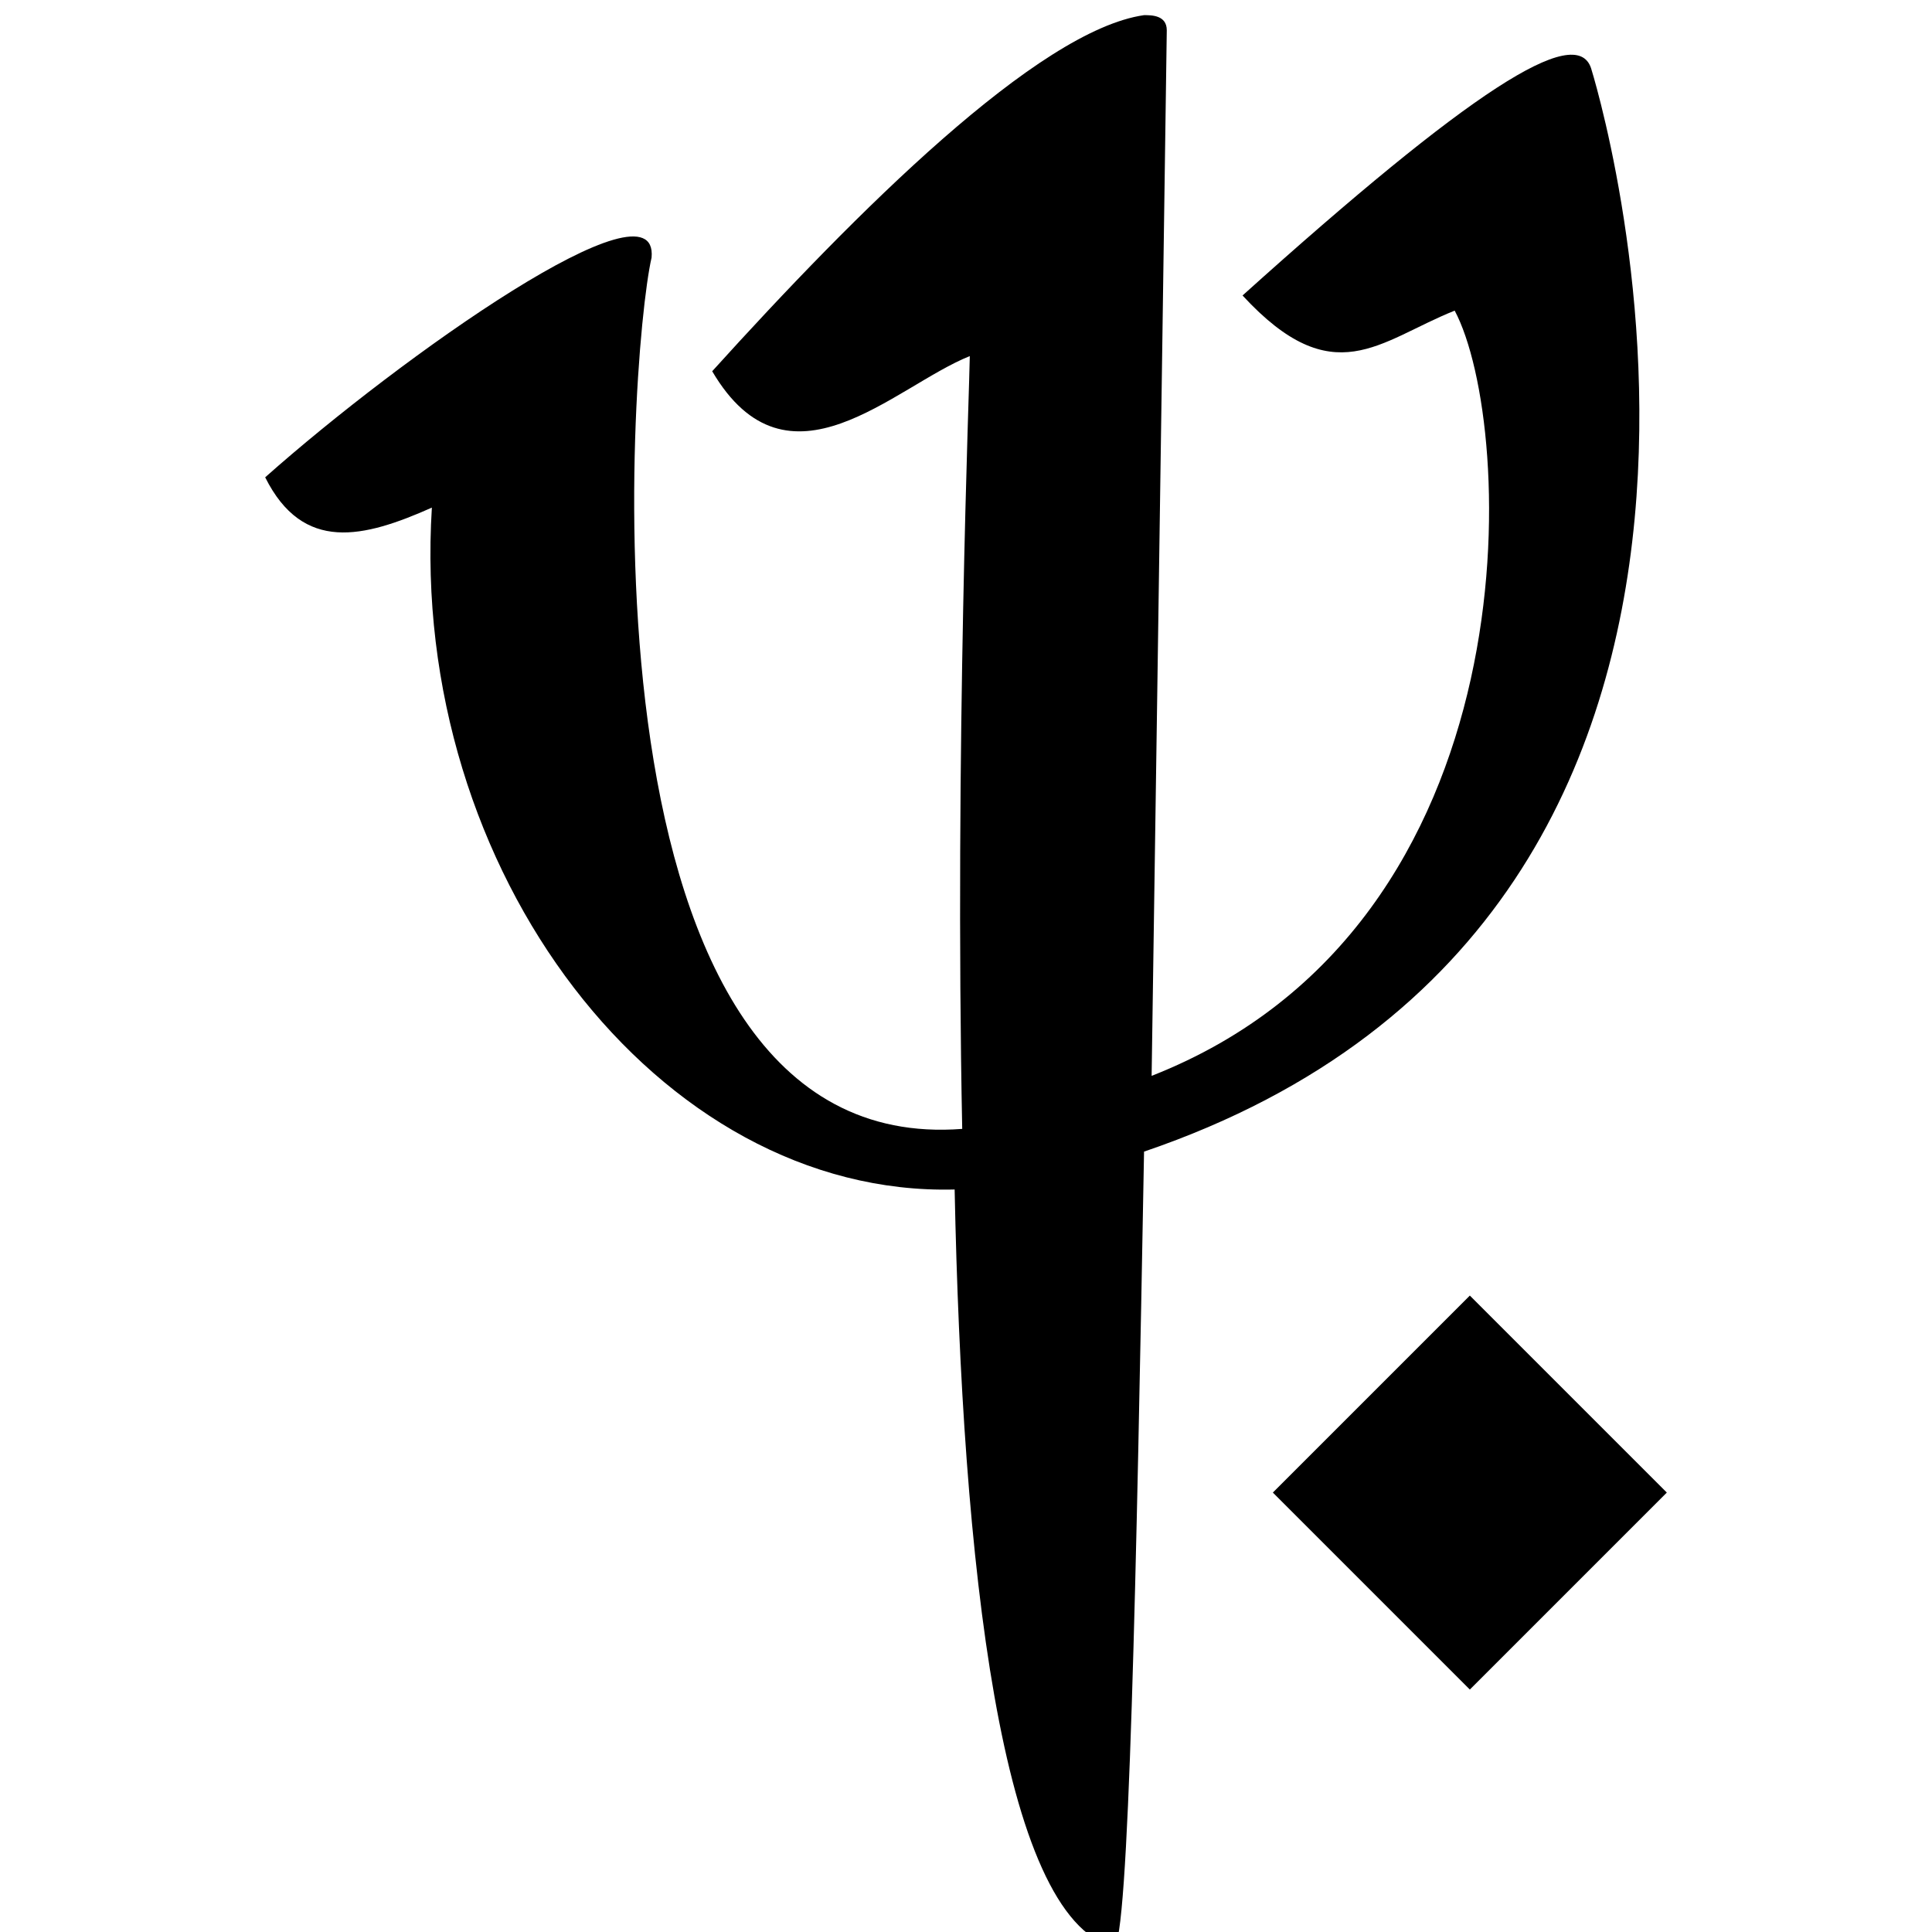 <?xml version="1.0" encoding="UTF-8"?>
<svg id="Layer_1" xmlns="http://www.w3.org/2000/svg" version="1.1" viewBox="0 0 25.5 25.5">
  <!-- Generator: Adobe Illustrator 29.8.1, SVG Export Plug-In . SVG Version: 2.1.1 Build 2)  -->
  <defs>
    <style>
	
      .st0 {
        fill: #000000;
      }
	 
    @media (prefers-color-scheme: dark) {
      .st0 {
        fill: #ffffff;
      }
    }
    </style>
  </defs>
  <polygon class="st0" points="22 19.7 19.4 17.1 16.8 19.7 19.4 22.3 22 19.7"/>
  <path class="st0" d="M21,.9c-.2-.6-1.6.3-4.6,3,1.2,1.3,1.8.6,2.8.2.8,1.5,1.1,8.1-4,10.1.1-6.7.2-13.8.2-13.8,0-.2-.2-.2-.3-.2-1.4.2-3.8,2.6-5.7,4.7,1,1.7,2.4.2,3.4-.2,0,.3-.2,5.2-.1,10.2-5.2.4-4.4-10.2-4.1-11.5.1-1.1-3.3,1.3-5.1,2.9.5,1,1.3.8,2.2.4-.3,4.8,3,9.1,6.9,9,.1,4.9.6,9.6,2.1,10,.2,0,.3-5,.4-10.5C24.5,12,21,.9,21,.9Z"/>
</svg>